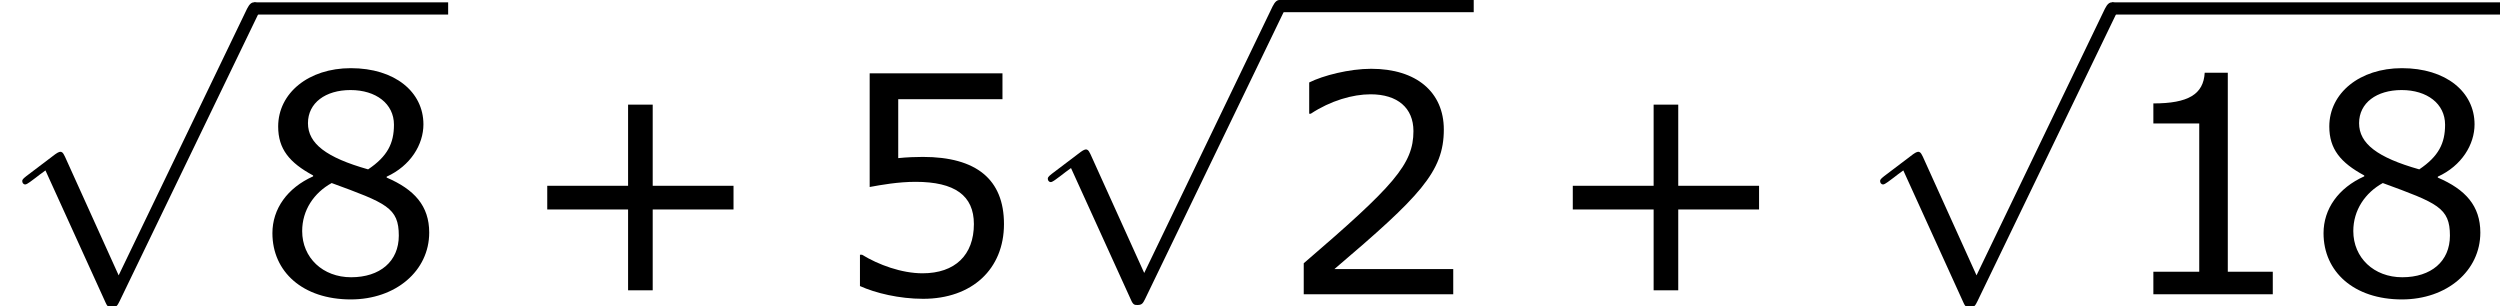 <?xml version='1.0' encoding='UTF-8'?>
<!-- This file was generated by dvisvgm 1.15.1 -->
<svg height='16.279pt' version='1.1' viewBox='-0.239 -0.23 132.873 16.279' width='132.873pt' xmlns='http://www.w3.org/2000/svg' xmlns:xlink='http://www.w3.org/1999/xlink'>
<defs>
<path d='M5.581 12.266L3.056 6.685C2.955 6.456 2.884 6.456 2.841 6.456C2.826 6.456 2.754 6.456 2.597 6.571L1.234 7.603C1.047 7.747 1.047 7.79 1.047 7.833C1.047 7.905 1.09 7.991 1.191 7.991C1.277 7.991 1.521 7.79 1.679 7.675C1.765 7.603 1.98 7.446 2.138 7.331L4.964 13.543C5.064 13.772 5.136 13.772 5.265 13.772C5.48 13.772 5.523 13.686 5.624 13.485L12.137 0C12.237 -0.201 12.237 -0.258 12.237 -0.287C12.237 -0.43 12.123 -0.574 11.95 -0.574C11.836 -0.574 11.735 -0.502 11.62 -0.273L5.581 12.266Z' id='g0-112'/>
<path d='M10.233 -3.988V-5.102H6.432V-8.919H5.274V-5.102H1.472V-3.988H5.274V-0.186H6.432V-3.988H10.233Z' id='g2-43'/>
<path d='M7.561 0V-1.058H5.445V-10.419H4.359C4.302 -9.405 3.587 -8.976 1.944 -8.976V-8.032H4.102V-1.058H1.944V0H7.561Z' id='g2-49'/>
<path d='M8.161 0V-1.186H2.573C6.589 -4.602 7.718 -5.76 7.718 -7.747C7.718 -9.505 6.432 -10.605 4.302 -10.605C3.273 -10.605 2.044 -10.291 1.386 -9.962V-8.49H1.458C2.387 -9.104 3.43 -9.405 4.273 -9.405C5.546 -9.405 6.289 -8.761 6.289 -7.675C6.289 -6.117 5.374 -5.102 1.129 -1.458V0H8.161Z' id='g2-50'/>
<path d='M8.075 -3.302C8.075 -5.403 6.775 -6.46 4.259 -6.46C3.945 -6.46 3.502 -6.446 3.101 -6.403V-9.176H8.004V-10.391H1.758V-5.045C2.301 -5.145 3.101 -5.288 3.916 -5.288C5.76 -5.288 6.66 -4.645 6.66 -3.302C6.66 -1.844 5.774 -0.986 4.245 -0.986C3.259 -0.986 2.172 -1.386 1.401 -1.858H1.301V-0.386C2.03 -0.057 3.144 0.214 4.273 0.214C6.575 0.214 8.075 -1.186 8.075 -3.302Z' id='g2-53'/>
<path d='M8.233 -2.901C8.233 -4.159 7.532 -4.931 6.232 -5.488V-5.531C7.361 -6.046 7.961 -7.046 7.961 -7.99C7.961 -9.519 6.617 -10.634 4.545 -10.634C2.558 -10.634 1.129 -9.462 1.129 -7.89C1.129 -6.832 1.658 -6.189 2.773 -5.588V-5.546C1.558 -5.002 0.858 -4.016 0.858 -2.873C0.858 -1.058 2.287 0.243 4.545 0.243C6.66 0.243 8.233 -1.101 8.233 -2.901ZM6.575 -7.975C6.575 -7.103 6.274 -6.489 5.36 -5.874C3.387 -6.432 2.53 -7.089 2.53 -8.047S3.359 -9.605 4.531 -9.605C5.731 -9.605 6.575 -8.961 6.575 -7.975ZM6.803 -2.758C6.803 -1.544 5.917 -0.8 4.559 -0.8C3.23 -0.8 2.258 -1.715 2.258 -2.973C2.258 -3.959 2.816 -4.774 3.645 -5.231C6.217 -4.288 6.803 -4.073 6.803 -2.758Z' id='g2-56'/>
</defs>
<g id='page1' transform='matrix(1.13 0 0 1.13 -63.986 -61.671)'>
<use x='56.413' xlink:href='#g0-112' y='55.057'/>
<rect height='0.574' width='9.124' x='68.368' y='54.483'/>
<use x='68.368' xlink:href='#g2-56' y='68.213'/>
<use x='80.681' xlink:href='#g2-43' y='68.213'/>
<use x='95.56' xlink:href='#g2-53' y='68.213'/>
<use x='104.65' xlink:href='#g0-112' y='54.946'/>
<rect height='0.574' width='9.124' x='116.605' y='54.372'/>
<use x='116.605' xlink:href='#g2-50' y='68.213'/>
<use x='128.917' xlink:href='#g2-43' y='68.213'/>
<use x='143.797' xlink:href='#g0-112' y='55.057'/>
<rect height='0.574' width='18.248' x='155.752' y='54.483'/>
<use x='155.752' xlink:href='#g2-49' y='68.213'/>
<use x='164.842' xlink:href='#g2-56' y='68.213'/>
</g>
</svg>
